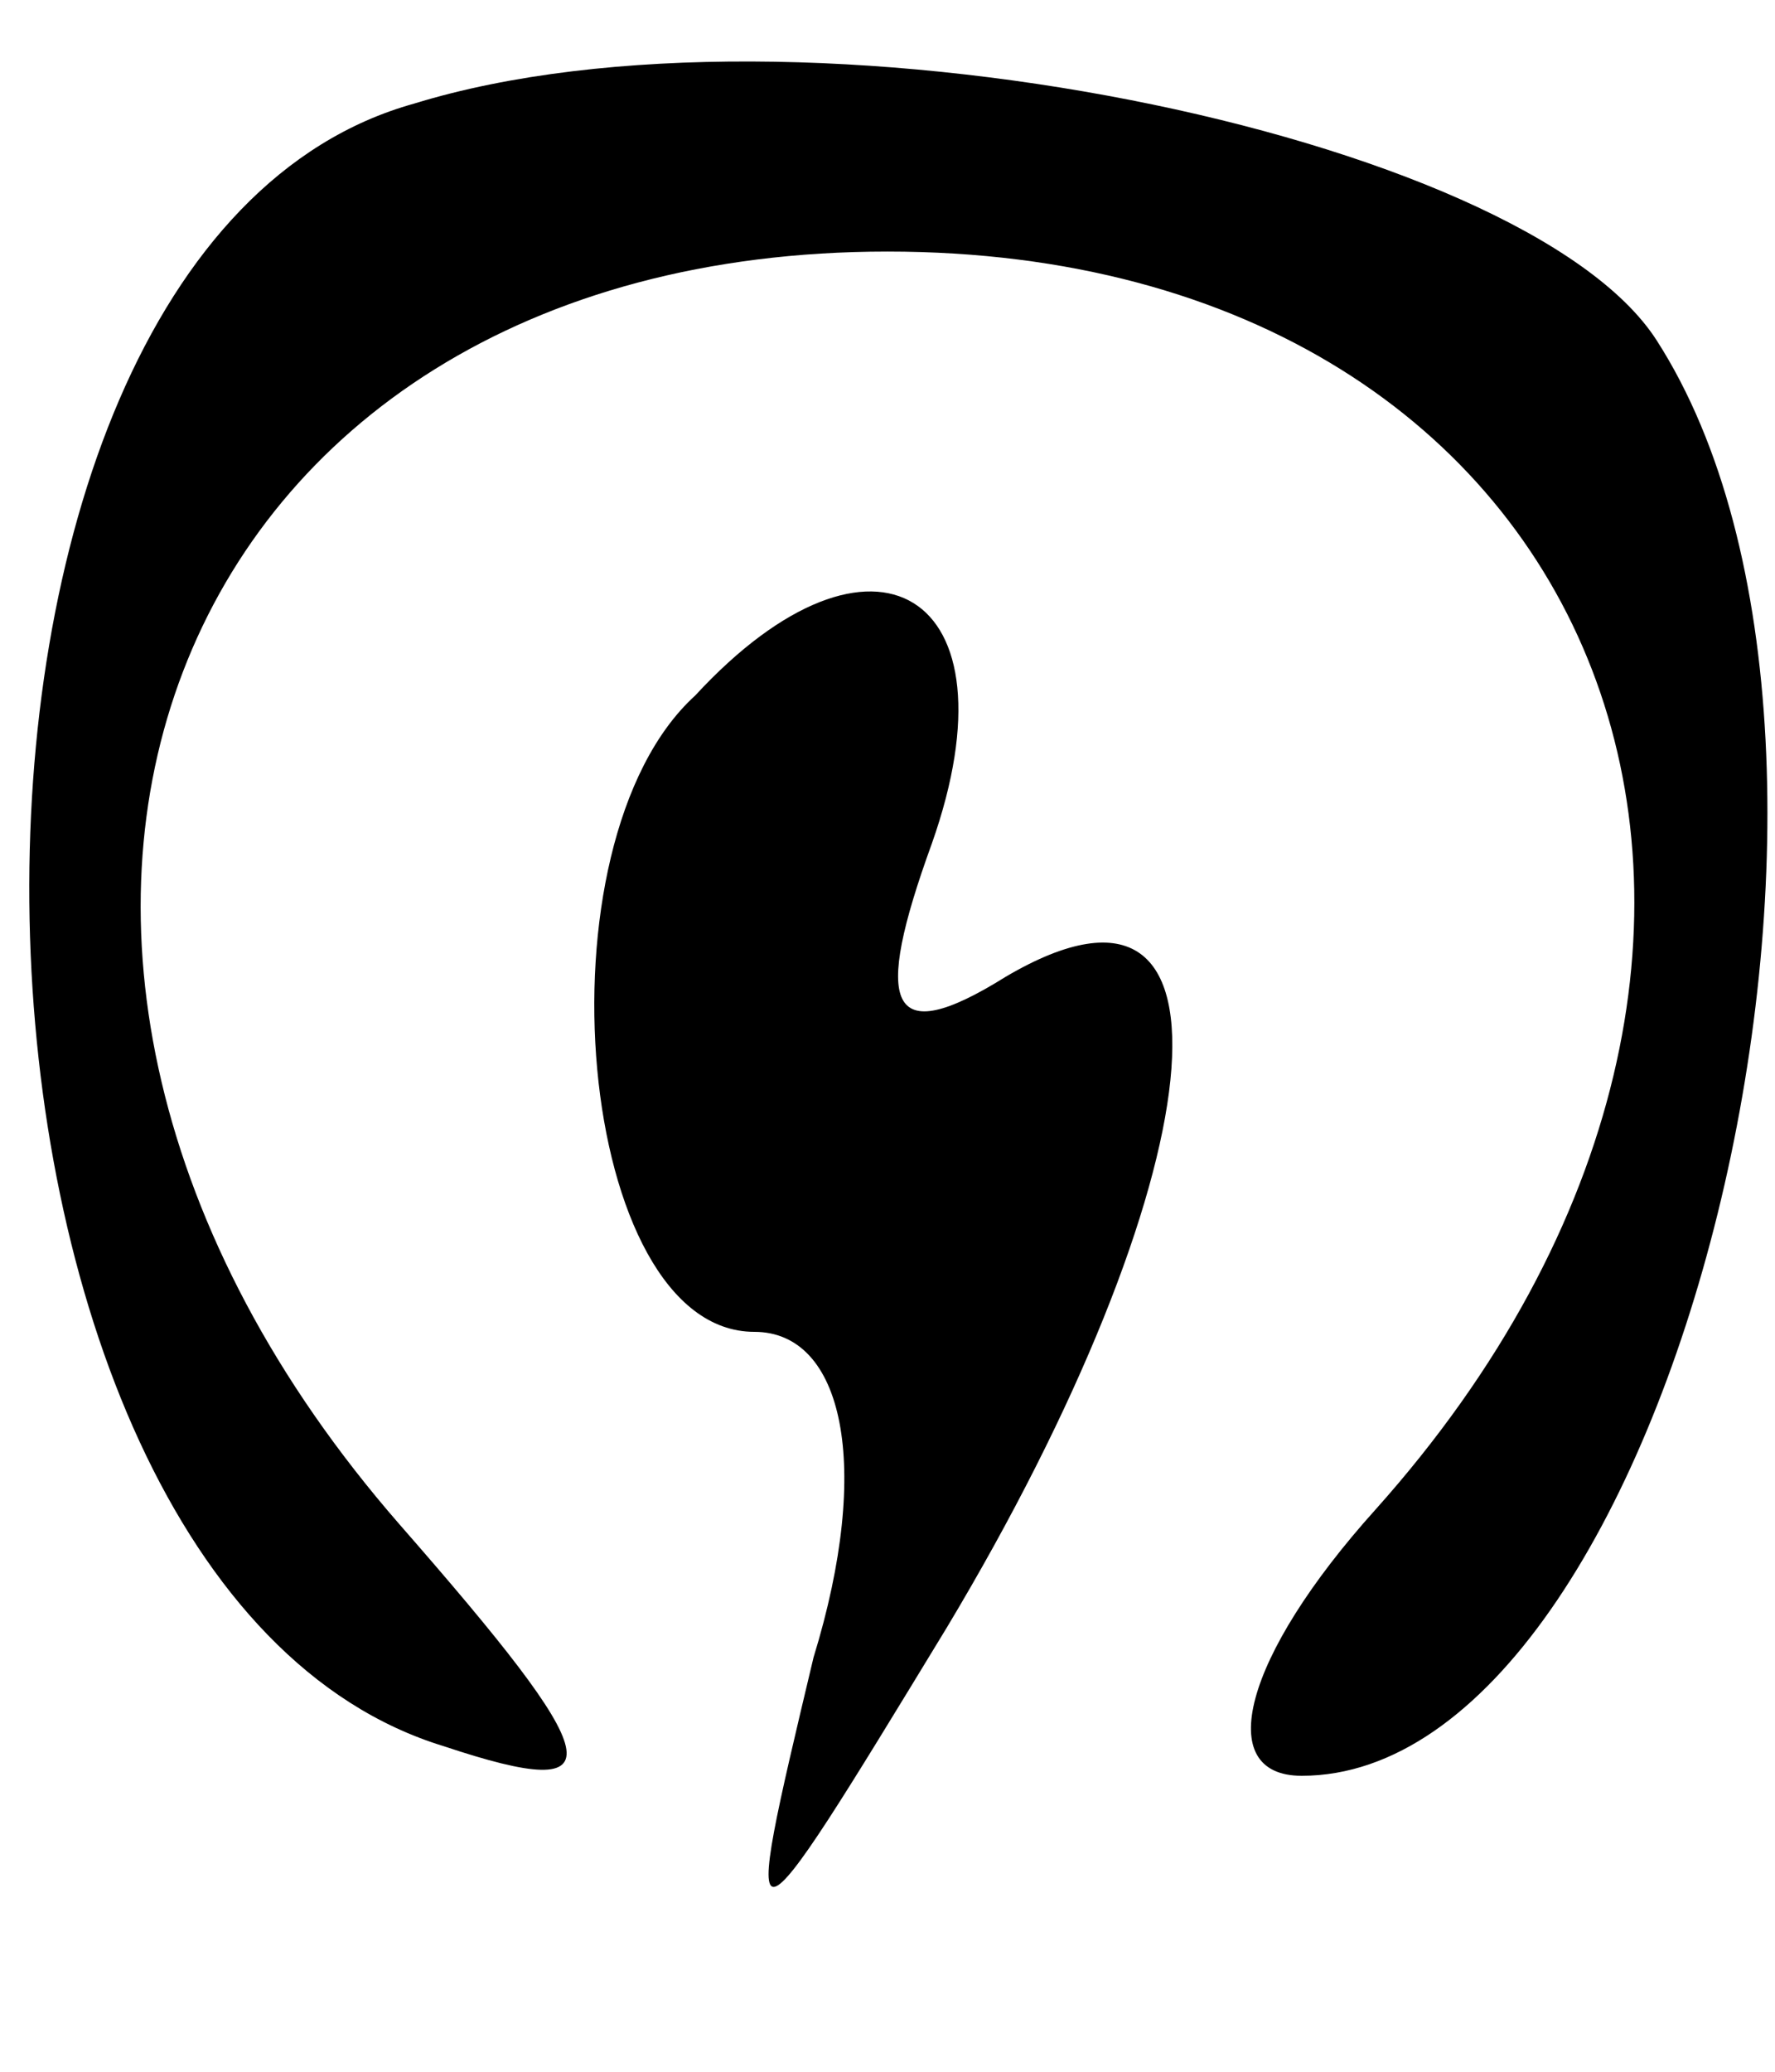 <?xml version="1.0" standalone="no"?>
<!DOCTYPE svg PUBLIC "-//W3C//DTD SVG 20010904//EN"
 "http://www.w3.org/TR/2001/REC-SVG-20010904/DTD/svg10.dtd">
<svg version="1.0" xmlns="http://www.w3.org/2000/svg"
 width="12pt" height="14pt" viewBox="0 0 12 14"
 preserveAspectRatio="xMidYMid meet">

<g transform="translate(0,14) scale(0.1,-0.1)"
fill="#000" stroke="none">
<path d="M28 133 c-36 -10 -34 -100 2 -111 12 -4 11 -1 -3 15 -34 39 -16 86
33 86 49 0 67 -47 33 -85 -9 -10 -11 -18 -5 -18 25 0 42 69 24 97 -9 14 -58
24 -84 16z"/>
<path d="M47 93 c-11 -10 -8 -43 4 -43 6 0 8 -9 4 -22 -5 -21 -5 -21 9 2 18
30 21 54 4 44 -8 -5 -9 -2 -5 9 6 17 -4 23 -16 10z"/>
</g>
</svg>

